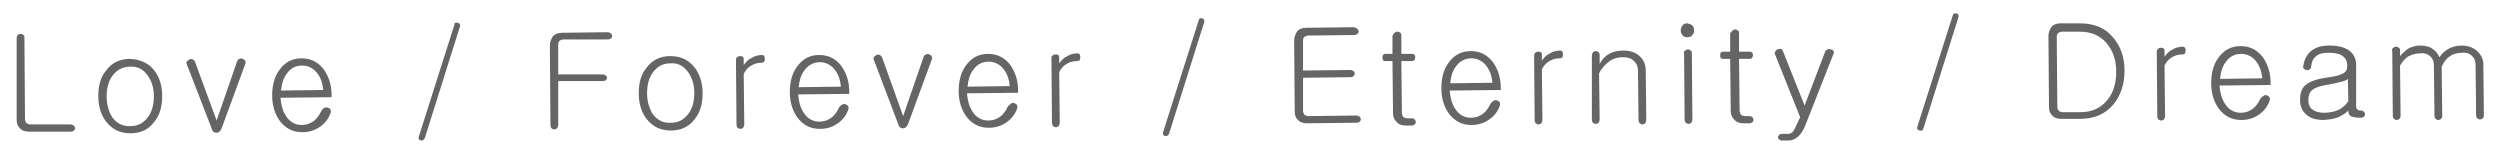 <?xml version="1.0" encoding="utf-8"?>
<!-- Generator: Adobe Illustrator 21.0.2, SVG Export Plug-In . SVG Version: 6.00 Build 0)  -->
<svg version="1.1" id="圖層_1" xmlns="http://www.w3.org/2000/svg" xmlns:xlink="http://www.w3.org/1999/xlink" x="0px" y="0px"
	 viewBox="0 0 450.1 27.7" style="enable-background:new 0 0 450.1 27.7;" xml:space="preserve">
<style type="text/css">
	.st0{enable-background:new    ;}
	.st1{fill:#656565;}
</style>
<g class="st0">
	<path class="st1" d="M3.2,6.3c0.1-0.1,0.3-0.2,0.5-0.2c0.2,0,0.4,0.1,0.5,0.2c0.2,0.1,0.2,0.3,0.2,0.6l0.1,14.5
		c0,0.3,0.1,0.5,0.2,0.7c0.2,0.2,0.5,0.3,0.8,0.3l7.2,0c0.2,0,0.4,0.1,0.6,0.2c0.1,0.1,0.2,0.3,0.2,0.5c0,0.2-0.1,0.3-0.2,0.4
		c-0.1,0.1-0.3,0.2-0.6,0.2l-7.5,0c-0.7,0-1.3-0.2-1.7-0.7c-0.4-0.4-0.5-0.9-0.5-1.5L3,6.9C3,6.6,3.1,6.4,3.2,6.3z"/>
	<path class="st1" d="M27.8,12.7c0.9,1.2,1.4,2.7,1.4,4.6c0,1.8-0.4,3.4-1.4,4.6c-1,1.4-2.5,2.1-4.3,2.1c-1.9,0-3.3-0.7-4.4-2.1
		c-0.9-1.2-1.4-2.7-1.4-4.6c0-1.9,0.4-3.4,1.4-4.6c1-1.4,2.5-2.1,4.3-2.1C25.3,10.7,26.8,11.4,27.8,12.7z M20.2,13.7
		c-0.7,1-1,2.2-1,3.7c0,1.5,0.4,2.7,1,3.7c0.8,1.1,1.9,1.7,3.3,1.6c1.4,0,2.4-0.6,3.2-1.7c0.7-1,1-2.2,1-3.7c0-1.5-0.4-2.7-1.1-3.7
		c-0.8-1.1-1.8-1.7-3.2-1.6C22.1,12,21,12.6,20.2,13.7z"/>
	<path class="st1" d="M33.6,11.5c-0.1-0.2,0-0.4,0.1-0.5c0.1-0.1,0.3-0.2,0.4-0.3c0.2-0.1,0.4-0.1,0.6,0c0.2,0.1,0.3,0.2,0.4,0.4
		L39,21.7L42.7,11c0.1-0.2,0.2-0.3,0.4-0.4c0.2-0.1,0.4-0.1,0.6,0c0.2,0.1,0.4,0.2,0.4,0.3c0.1,0.2,0.2,0.3,0.1,0.5l-4.3,11.7
		c-0.2,0.5-0.5,0.8-0.9,0.8c-0.5,0-0.8-0.3-0.9-0.8L33.6,11.5z"/>
	<path class="st1" d="M58.5,19.4c0.2-0.1,0.4-0.1,0.6,0c0.2,0.1,0.3,0.2,0.4,0.3c0.1,0.2,0.1,0.4,0,0.7c-0.4,1.1-1.1,1.9-2,2.5
		c-0.9,0.6-1.9,0.9-3.1,0.9c-1.7,0-3-0.7-4-2c-0.9-1.2-1.4-2.8-1.4-4.6c0-1.8,0.4-3.4,1.3-4.6c1-1.4,2.3-2.1,4-2.1c1.7,0,3,0.7,4,2
		c0.9,1.3,1.4,2.8,1.4,4.6l0,0.4l-9.2,0.1c0.1,1.3,0.4,2.4,1,3.3c0.7,1.1,1.7,1.6,2.8,1.6c0.9,0,1.7-0.3,2.3-0.8
		c0.5-0.4,0.9-1,1.3-1.8C58.1,19.6,58.3,19.4,58.5,19.4z M58.2,16.2c-0.1-1.1-0.4-2.1-1-2.9c-0.7-1-1.7-1.5-2.8-1.5
		c-1.2,0-2.1,0.5-2.8,1.5c-0.6,0.8-0.9,1.8-1,3L58.2,16.2z"/>
	<path class="st1" d="M82.4,4.1c0.4,0.1,0.5,0.3,0.4,0.7l-6.3,20c-0.1,0.4-0.4,0.5-0.7,0.5c-0.4-0.1-0.5-0.3-0.4-0.7l6.4-20.1
		C81.8,4.1,82,4,82.4,4.1z"/>
	<path class="st1" d="M109.4,5.8c0.2,0,0.4,0.1,0.6,0.2c0.1,0.1,0.2,0.3,0.2,0.5c0,0.2-0.1,0.3-0.2,0.4c-0.1,0.1-0.3,0.2-0.6,0.2
		l-7.9,0c-0.3,0-0.6,0.1-0.8,0.3c-0.2,0.2-0.2,0.4-0.2,0.7l0,5.3l8,0c0.2,0,0.4,0.1,0.6,0.2c0.1,0.1,0.2,0.3,0.2,0.4
		s-0.1,0.3-0.2,0.4c-0.1,0.1-0.3,0.2-0.6,0.2l-8,0l0,7.9c0,0.2-0.1,0.4-0.2,0.6c-0.1,0.1-0.3,0.2-0.5,0.2c-0.2,0-0.4-0.1-0.5-0.2
		c-0.1-0.1-0.2-0.3-0.2-0.6L99,8.2c0-0.6,0.2-1.1,0.5-1.6c0.4-0.5,1-0.7,1.7-0.7L109.4,5.8z"/>
	<path class="st1" d="M125.1,12.2c0.9,1.2,1.4,2.8,1.4,4.6c0,1.8-0.4,3.4-1.4,4.6c-1,1.4-2.5,2.1-4.3,2.1c-1.9,0-3.3-0.7-4.4-2.1
		c-0.9-1.2-1.4-2.7-1.4-4.6c0-1.9,0.4-3.4,1.4-4.6c1-1.4,2.5-2.1,4.3-2.1C122.6,10.1,124,10.8,125.1,12.2z M117.5,13.1
		c-0.7,1-1,2.2-1,3.7c0,1.5,0.4,2.7,1,3.7c0.8,1.1,1.9,1.7,3.3,1.6c1.4,0,2.4-0.6,3.2-1.7c0.7-1,1-2.2,1-3.7c0-1.5-0.4-2.7-1.1-3.7
		c-0.8-1.1-1.8-1.7-3.2-1.6C119.3,11.4,118.3,12,117.5,13.1z"/>
	<path class="st1" d="M132.7,10.3c0.1-0.1,0.3-0.2,0.5-0.2c0.2,0,0.4,0,0.5,0.1c0.2,0.1,0.2,0.3,0.2,0.5l0,1c0.4-0.5,0.8-1,1.3-1.2
		c0.6-0.4,1.3-0.6,2-0.6c0.3,0,0.5,0.2,0.5,0.7c0,0.5-0.2,0.7-0.6,0.7c-0.8,0-1.4,0.2-2,0.6c-0.5,0.3-0.9,0.8-1.2,1.4l0.1,9.1
		c0,0.2-0.1,0.4-0.2,0.6c-0.1,0.1-0.3,0.2-0.5,0.2c-0.2,0-0.4-0.1-0.5-0.2c-0.1-0.1-0.2-0.3-0.2-0.6l-0.1-11.7
		C132.5,10.6,132.5,10.5,132.7,10.3z"/>
	<path class="st1" d="M151.7,18.8c0.2-0.1,0.4-0.1,0.6,0c0.2,0.1,0.3,0.2,0.4,0.3c0.1,0.2,0.1,0.4,0,0.7c-0.4,1.1-1.1,1.9-2,2.5
		c-0.9,0.6-1.9,0.9-3.1,0.9c-1.7,0-3-0.7-4-2c-0.9-1.2-1.4-2.8-1.4-4.6c0-1.8,0.4-3.4,1.3-4.6c1-1.4,2.3-2.1,4-2.1c1.7,0,3,0.7,4,2
		c0.9,1.3,1.4,2.8,1.4,4.6l0,0.4l-9.2,0.1c0.1,1.3,0.4,2.4,1,3.3c0.7,1.1,1.7,1.6,2.8,1.6c0.9,0,1.7-0.3,2.3-0.8
		c0.5-0.4,0.9-1,1.3-1.8C151.3,19,151.5,18.9,151.7,18.8z M151.4,15.6c-0.1-1.1-0.4-2.1-1-2.9c-0.7-1-1.7-1.5-2.8-1.5
		s-2.1,0.5-2.8,1.5c-0.6,0.8-0.9,1.8-1,3L151.4,15.6z"/>
	<path class="st1" d="M157.3,10.7c-0.1-0.2,0-0.4,0.1-0.5c0.1-0.1,0.3-0.2,0.4-0.3c0.2-0.1,0.4-0.1,0.6,0c0.2,0.1,0.3,0.2,0.4,0.4
		l3.8,10.6l3.7-10.7c0.1-0.2,0.2-0.3,0.4-0.4c0.2-0.1,0.4-0.1,0.6,0c0.2,0.1,0.4,0.2,0.4,0.3c0.1,0.2,0.2,0.3,0.1,0.5l-4.3,11.7
		c-0.2,0.5-0.5,0.8-0.9,0.8c-0.5,0-0.8-0.3-0.9-0.8L157.3,10.7z"/>
	<path class="st1" d="M182.1,18.6c0.2-0.1,0.4-0.1,0.6,0c0.2,0.1,0.3,0.2,0.4,0.3c0.1,0.2,0.1,0.4,0,0.7c-0.4,1.1-1.1,1.9-2,2.5
		c-0.9,0.6-1.9,0.9-3.1,0.9c-1.7,0-3-0.7-4-2c-0.9-1.2-1.4-2.8-1.4-4.6c0-1.8,0.4-3.4,1.3-4.6c1-1.4,2.3-2.1,4-2.1c1.7,0,3,0.7,4,2
		c0.9,1.3,1.4,2.8,1.4,4.6l0,0.4l-9.2,0.1c0.1,1.3,0.4,2.4,1,3.3c0.7,1.1,1.7,1.6,2.8,1.6c0.9,0,1.7-0.3,2.3-0.8
		c0.5-0.4,0.9-1,1.3-1.8C181.8,18.9,181.9,18.7,182.1,18.6z M181.8,15.5c-0.1-1.1-0.4-2.1-1-2.9c-0.7-1-1.7-1.5-2.8-1.5
		c-1.2,0-2.1,0.5-2.8,1.5c-0.6,0.8-0.9,1.8-1,3L181.8,15.5z"/>
	<path class="st1" d="M189.5,10c0.1-0.1,0.3-0.2,0.5-0.2c0.2,0,0.4,0,0.5,0.1c0.2,0.1,0.2,0.3,0.2,0.5l0,1c0.4-0.5,0.8-1,1.3-1.2
		c0.6-0.4,1.3-0.6,2-0.6c0.3,0,0.5,0.2,0.5,0.7c0,0.5-0.2,0.7-0.6,0.7c-0.8,0-1.4,0.2-2,0.6c-0.5,0.3-0.9,0.8-1.2,1.4l0.1,9.1
		c0,0.2-0.1,0.4-0.2,0.6c-0.1,0.1-0.3,0.2-0.5,0.2c-0.2,0-0.4-0.1-0.5-0.2c-0.1-0.1-0.2-0.3-0.2-0.6l-0.1-11.7
		C189.3,10.3,189.3,10.1,189.5,10z"/>
	<path class="st1" d="M216.4,3.3c0.4,0.1,0.5,0.3,0.4,0.7l-6.3,20c-0.1,0.4-0.4,0.5-0.7,0.5c-0.4-0.1-0.5-0.3-0.4-0.7l6.4-20.1
		C215.9,3.3,216.1,3.2,216.4,3.3z"/>
	<path class="st1" d="M244.4,5.2c0.1,0.1,0.2,0.3,0.2,0.5c0,0.2-0.1,0.3-0.2,0.4c-0.1,0.1-0.3,0.2-0.5,0.2l-8.3,0.1
		c-0.3,0-0.6,0.1-0.8,0.3c-0.2,0.2-0.2,0.4-0.2,0.7l0,5.3l8.5-0.1c0.2,0,0.4,0.1,0.6,0.2c0.1,0.1,0.2,0.3,0.2,0.5
		c0,0.2-0.1,0.3-0.2,0.4c-0.1,0.1-0.3,0.2-0.6,0.2l-8.5,0.1l0,5.9c0,0.3,0.1,0.5,0.2,0.7c0.2,0.2,0.5,0.3,0.8,0.3l8.6-0.1
		c0.2,0,0.4,0.1,0.6,0.2c0.1,0.1,0.2,0.3,0.2,0.5c0,0.2-0.1,0.3-0.2,0.4c-0.1,0.1-0.3,0.2-0.6,0.2l-8.9,0.1c-0.7,0-1.3-0.2-1.7-0.7
		c-0.4-0.4-0.5-0.9-0.5-1.5l-0.1-12.7c0-0.6,0.2-1.1,0.5-1.6c0.4-0.5,1-0.7,1.7-0.7l8.6-0.1C244,5,244.2,5.1,244.4,5.2z"/>
	<path class="st1" d="M251.1,5.9c0.1-0.1,0.3-0.2,0.5-0.2s0.4,0.1,0.5,0.2c0.2,0.1,0.2,0.3,0.2,0.5l0,3.3l1.9,0
		c0.4,0,0.6,0.2,0.6,0.6c0,0.4-0.2,0.7-0.6,0.7l-1.9,0l0.1,9.3c0,0.3,0.1,0.5,0.2,0.7c0.2,0.2,0.5,0.3,0.8,0.3l0.8,0
		c0.2,0,0.4,0.1,0.5,0.2c0.1,0.1,0.2,0.3,0.2,0.5c0,0.2-0.1,0.3-0.2,0.4c-0.1,0.1-0.3,0.2-0.5,0.2l-1.1,0c-0.7,0-1.3-0.2-1.7-0.7
		c-0.4-0.4-0.6-0.9-0.6-1.5l-0.1-9.4l-1.3,0c-0.4,0-0.5-0.2-0.5-0.7c0-0.4,0.2-0.6,0.5-0.6l1.3,0l0-3.3C250.9,6.2,250.9,6,251.1,5.9
		z"/>
	<path class="st1" d="M269,18.1c0.2-0.1,0.4-0.1,0.6,0c0.2,0.1,0.3,0.2,0.4,0.3c0.1,0.2,0.1,0.4,0,0.7c-0.4,1.1-1.1,1.9-2,2.5
		c-0.9,0.6-1.9,0.9-3.1,0.9c-1.7,0-3-0.7-4-2c-0.9-1.2-1.4-2.8-1.4-4.6c0-1.8,0.4-3.4,1.3-4.6c1-1.4,2.3-2.1,4-2.1c1.7,0,3,0.7,4,2
		c0.9,1.3,1.4,2.8,1.4,4.6l0,0.4l-9.2,0.1c0.1,1.3,0.4,2.4,1,3.3c0.7,1.1,1.7,1.6,2.8,1.6c0.9,0,1.7-0.3,2.3-0.8
		c0.5-0.4,0.9-1,1.3-1.8C268.7,18.3,268.8,18.2,269,18.1z M268.7,14.9c-0.1-1.1-0.4-2.1-1-2.9c-0.7-1-1.7-1.5-2.8-1.5
		s-2.1,0.5-2.8,1.5c-0.6,0.8-0.9,1.8-1,3L268.7,14.9z"/>
	<path class="st1" d="M276.4,9.5c0.1-0.1,0.3-0.2,0.5-0.2c0.2,0,0.4,0,0.5,0.1c0.2,0.1,0.2,0.3,0.2,0.5l0,1c0.4-0.5,0.8-1,1.3-1.2
		c0.6-0.4,1.3-0.6,2-0.6c0.3,0,0.5,0.2,0.5,0.7c0,0.5-0.2,0.7-0.6,0.7c-0.8,0-1.4,0.2-2,0.6c-0.5,0.3-0.9,0.8-1.2,1.4l0.1,9.1
		c0,0.2-0.1,0.4-0.2,0.6c-0.1,0.1-0.3,0.2-0.5,0.2c-0.2,0-0.4-0.1-0.5-0.2c-0.1-0.1-0.2-0.3-0.2-0.6L276.2,10
		C276.2,9.8,276.3,9.6,276.4,9.5z"/>
	<path class="st1" d="M286.8,9.4c0.1-0.1,0.3-0.2,0.5-0.2c0.2,0,0.4,0.1,0.5,0.2C288,9.6,288,9.8,288,10l0,1.5
		c0.4-0.8,1-1.4,1.7-1.8c0.7-0.4,1.6-0.6,2.6-0.6c1.3,0,2.3,0.4,3,1.1c0.7,0.7,1,1.5,1,2.5l0.1,8.9c0,0.2-0.1,0.4-0.2,0.6
		c-0.1,0.1-0.3,0.2-0.5,0.2c-0.2,0-0.4-0.1-0.5-0.2c-0.1-0.2-0.2-0.3-0.2-0.6l-0.1-8.9c0-0.7-0.2-1.2-0.7-1.7
		c-0.5-0.5-1.1-0.7-2-0.7c-0.9,0-1.7,0.2-2.4,0.7c-0.7,0.5-1.4,1.2-1.9,2.2l0.1,8.3c0,0.2-0.1,0.5-0.2,0.6c-0.1,0.1-0.3,0.2-0.5,0.2
		c-0.2,0-0.4-0.1-0.5-0.2c-0.1-0.1-0.2-0.3-0.2-0.6L286.6,10C286.6,9.8,286.7,9.6,286.8,9.4z"/>
	<path class="st1" d="M304.7,4.6c0.2,0.2,0.3,0.5,0.3,0.9c0,0.3-0.1,0.6-0.3,0.8c-0.2,0.3-0.5,0.4-0.9,0.4c-0.4,0-0.7-0.1-0.9-0.4
		c-0.2-0.2-0.3-0.5-0.3-0.8c0-0.3,0.1-0.6,0.3-0.9c0.2-0.3,0.5-0.4,0.9-0.4C304.2,4.3,304.5,4.4,304.7,4.6z M303.4,9.1
		c0.1-0.1,0.3-0.2,0.5-0.2s0.4,0.1,0.5,0.2c0.2,0.1,0.2,0.3,0.2,0.5l0.1,11.9c0,0.2-0.1,0.4-0.2,0.6c-0.1,0.1-0.3,0.2-0.5,0.2
		s-0.4-0.1-0.5-0.2c-0.1-0.2-0.2-0.3-0.2-0.6l-0.1-11.9C303.1,9.4,303.2,9.2,303.4,9.1z"/>
	<path class="st1" d="M311.9,5.5c0.1-0.1,0.3-0.2,0.5-0.2c0.2,0,0.4,0.1,0.5,0.2c0.2,0.1,0.2,0.3,0.2,0.5l0,3.3l1.9,0
		c0.4,0,0.6,0.2,0.6,0.6c0,0.4-0.2,0.7-0.6,0.7l-1.9,0l0.1,9.3c0,0.3,0.1,0.5,0.2,0.7c0.2,0.2,0.5,0.3,0.8,0.3l0.8,0
		c0.2,0,0.4,0.1,0.5,0.2c0.1,0.1,0.2,0.3,0.2,0.5c0,0.2-0.1,0.3-0.2,0.4c-0.1,0.1-0.3,0.2-0.5,0.2l-1.1,0c-0.7,0-1.3-0.2-1.7-0.7
		c-0.4-0.4-0.6-0.9-0.6-1.5l-0.1-9.4l-1.3,0c-0.4,0-0.5-0.2-0.5-0.7c0-0.4,0.2-0.6,0.5-0.6l1.3,0l0-3.3
		C311.7,5.8,311.8,5.6,311.9,5.5z"/>
	<path class="st1" d="M319.6,9.3c0.1-0.2,0.2-0.3,0.4-0.4c0.2-0.1,0.4-0.1,0.6-0.1c0.2,0,0.3,0.2,0.4,0.4l3.9,9.8l3.7-9.7
		c0.1-0.2,0.2-0.3,0.4-0.4c0.2-0.1,0.4-0.1,0.6,0c0.2,0,0.4,0.1,0.5,0.3c0.1,0.2,0.1,0.3,0,0.5l-5.2,13.2c-0.4,0.8-0.8,1.4-1.3,1.8
		c-0.5,0.4-1,0.6-1.7,0.6l-1.1,0c-0.2,0-0.4-0.1-0.5-0.2c-0.1-0.1-0.2-0.3-0.2-0.4s0.1-0.3,0.2-0.4c0.1-0.1,0.3-0.2,0.5-0.2l1.1,0
		c0.3,0,0.6-0.1,0.8-0.3c0.2-0.2,0.4-0.5,0.6-1l0.8-1.7l-4.4-11C319.5,9.6,319.5,9.5,319.6,9.3z"/>
	<path class="st1" d="M352.2,2.4c0.4,0.1,0.5,0.3,0.4,0.7l-6.3,20c-0.1,0.4-0.4,0.5-0.7,0.4c-0.4-0.1-0.5-0.3-0.4-0.7l6.4-20.1
		C351.6,2.5,351.8,2.4,352.2,2.4z"/>
	<path class="st1" d="M374.4,4.2c2.6,0,4.6,0.8,6,2.5c1.4,1.6,2.1,3.6,2.1,6c0,2.5-0.7,4.5-2,6.1c-1.4,1.7-3.4,2.6-6,2.6l-3.4,0
		c-0.7,0-1.3-0.2-1.7-0.7c-0.4-0.4-0.5-0.9-0.5-1.5l-0.1-12.7c0-0.6,0.2-1.1,0.5-1.6c0.4-0.5,1-0.7,1.7-0.7L374.4,4.2z M374.5,20.2
		c2.1,0,3.7-0.7,4.9-2.2c1.1-1.3,1.6-3,1.6-5.1c0-2.1-0.6-3.8-1.7-5.1c-1.2-1.4-2.8-2.1-4.9-2.1l-3.1,0c-0.3,0-0.6,0.1-0.8,0.3
		c-0.2,0.2-0.2,0.4-0.2,0.7l0.1,12.5c0,0.3,0.1,0.5,0.2,0.7c0.2,0.2,0.5,0.3,0.8,0.3L374.5,20.2z"/>
	<path class="st1" d="M388.5,8.8c0.1-0.1,0.3-0.2,0.5-0.2c0.2,0,0.4,0,0.5,0.1c0.2,0.1,0.2,0.3,0.2,0.5l0,1c0.4-0.5,0.8-1,1.3-1.2
		c0.6-0.4,1.3-0.6,2-0.6c0.3,0,0.5,0.2,0.5,0.7c0,0.5-0.2,0.7-0.6,0.7c-0.8,0-1.4,0.2-2,0.6c-0.5,0.3-0.9,0.8-1.2,1.4l0.1,9.1
		c0,0.2-0.1,0.4-0.2,0.6c-0.1,0.1-0.3,0.2-0.5,0.2c-0.2,0-0.4-0.1-0.5-0.2c-0.1-0.1-0.2-0.3-0.2-0.6l-0.1-11.7
		C388.3,9.1,388.4,8.9,388.5,8.8z"/>
	<path class="st1" d="M407.6,17.2c0.2-0.1,0.4-0.1,0.6,0c0.2,0.1,0.3,0.2,0.4,0.3c0.1,0.2,0.1,0.4,0,0.7c-0.4,1.1-1.1,1.9-2,2.5
		c-0.9,0.6-1.9,0.9-3.1,0.9c-1.7,0-3-0.7-4-2c-0.9-1.2-1.4-2.8-1.4-4.6c0-1.8,0.4-3.4,1.3-4.6c1-1.4,2.3-2.1,4-2.1c1.7,0,3,0.7,4,2
		c0.9,1.3,1.4,2.8,1.4,4.6l0,0.4l-9.2,0.1c0.1,1.3,0.4,2.4,1,3.3c0.7,1.1,1.7,1.6,2.8,1.6c0.9,0,1.7-0.3,2.3-0.8
		c0.5-0.4,0.9-1,1.3-1.8C407.2,17.5,407.4,17.3,407.6,17.2z M407.3,14.1c-0.1-1.1-0.4-2.1-1-2.9c-0.7-1-1.7-1.5-2.8-1.5
		c-1.2,0-2.1,0.5-2.8,1.5c-0.6,0.8-0.9,1.8-1,3L407.3,14.1z"/>
	<path class="st1" d="M422.8,9c0.9,0.6,1.4,1.5,1.4,2.7l0,7.4c0,0.3,0.1,0.5,0.2,0.6c0.2,0.2,0.4,0.2,0.7,0.2c0.2,0,0.3,0.1,0.5,0.2
		c0.1,0.1,0.2,0.3,0.2,0.5c0,0.2-0.1,0.3-0.2,0.4c-0.1,0.1-0.3,0.2-0.5,0.2c-0.9,0-1.5-0.1-1.9-0.3c-0.3-0.2-0.4-0.5-0.4-1
		c-0.5,0.5-1,0.8-1.6,1.1c-0.8,0.4-1.7,0.5-2.8,0.6c-1.4,0-2.5-0.3-3.2-1c-0.7-0.6-1.1-1.5-1.1-2.6c0-1,0.2-1.8,0.7-2.4
		c0.7-0.8,2-1.3,3.9-1.6c1.7-0.2,2.7-0.5,3.2-0.8c0.5-0.3,0.7-0.7,0.7-1.4c0-0.8-0.3-1.3-0.8-1.7c-0.5-0.4-1.4-0.6-2.5-0.6
		c-1.1,0-1.9,0.2-2.4,0.7c-0.5,0.4-0.7,1-0.8,1.8c0,0.2-0.1,0.4-0.3,0.5c-0.1,0.1-0.3,0.2-0.5,0.1c-0.2,0-0.3-0.1-0.5-0.2
		c-0.1-0.1-0.2-0.3-0.1-0.6c0.2-1.2,0.7-2.1,1.5-2.7c0.8-0.6,1.8-0.9,3.2-0.9C420.9,8.2,422,8.5,422.8,9z M422.7,14.2
		c-0.2,0.2-0.6,0.4-1.1,0.5c-0.7,0.2-1.6,0.4-2.8,0.6c-1.2,0.2-2,0.5-2.5,0.9c-0.5,0.4-0.7,1-0.7,1.8c0,0.8,0.2,1.3,0.7,1.7
		c0.5,0.4,1.2,0.6,2.1,0.6c1.1,0,2-0.2,2.8-0.6c0.7-0.4,1.2-0.9,1.6-1.5L422.7,14.2z"/>
	<path class="st1" d="M430.9,8.6c0.1-0.1,0.3-0.2,0.5-0.2c0.2,0,0.4,0.1,0.5,0.2c0.2,0.1,0.2,0.3,0.2,0.6l0,0.9
		c0.4-0.5,0.9-0.9,1.4-1.3c0.7-0.4,1.5-0.6,2.2-0.6c1,0,1.8,0.2,2.4,0.7c0.5,0.3,0.8,0.8,1.1,1.4c0.4-0.6,0.9-1.1,1.6-1.5
		c0.7-0.4,1.5-0.6,2.4-0.6c1.2,0,2.2,0.4,2.9,1.1c0.6,0.6,1,1.4,1,2.2l0.1,9.3c0,0.2-0.1,0.4-0.2,0.5c-0.1,0.1-0.3,0.2-0.5,0.2
		c-0.2,0-0.4-0.1-0.5-0.2c-0.1-0.1-0.2-0.3-0.2-0.5l-0.1-9.1c0-0.7-0.2-1.2-0.6-1.6c-0.4-0.4-1-0.7-1.8-0.6c-0.9,0-1.6,0.2-2.2,0.6
		c-0.6,0.4-1.1,1-1.5,1.9l0.1,8.9c0,0.2-0.1,0.4-0.2,0.5c-0.1,0.1-0.3,0.2-0.5,0.2c-0.2,0-0.4-0.1-0.5-0.2c-0.1-0.1-0.2-0.3-0.2-0.5
		l-0.1-9.1c0-0.7-0.2-1.2-0.6-1.6c-0.4-0.4-1-0.7-1.8-0.6c-0.8,0-1.5,0.2-2.1,0.5c-0.6,0.3-1.1,0.9-1.6,1.7l0.1,9.1
		c0,0.2-0.1,0.4-0.2,0.5c-0.1,0.1-0.3,0.2-0.5,0.2c-0.2,0-0.4-0.1-0.5-0.2c-0.1-0.1-0.2-0.3-0.2-0.5l-0.1-11.6
		C430.6,8.9,430.7,8.7,430.9,8.6z"/>
</g>
</svg>
